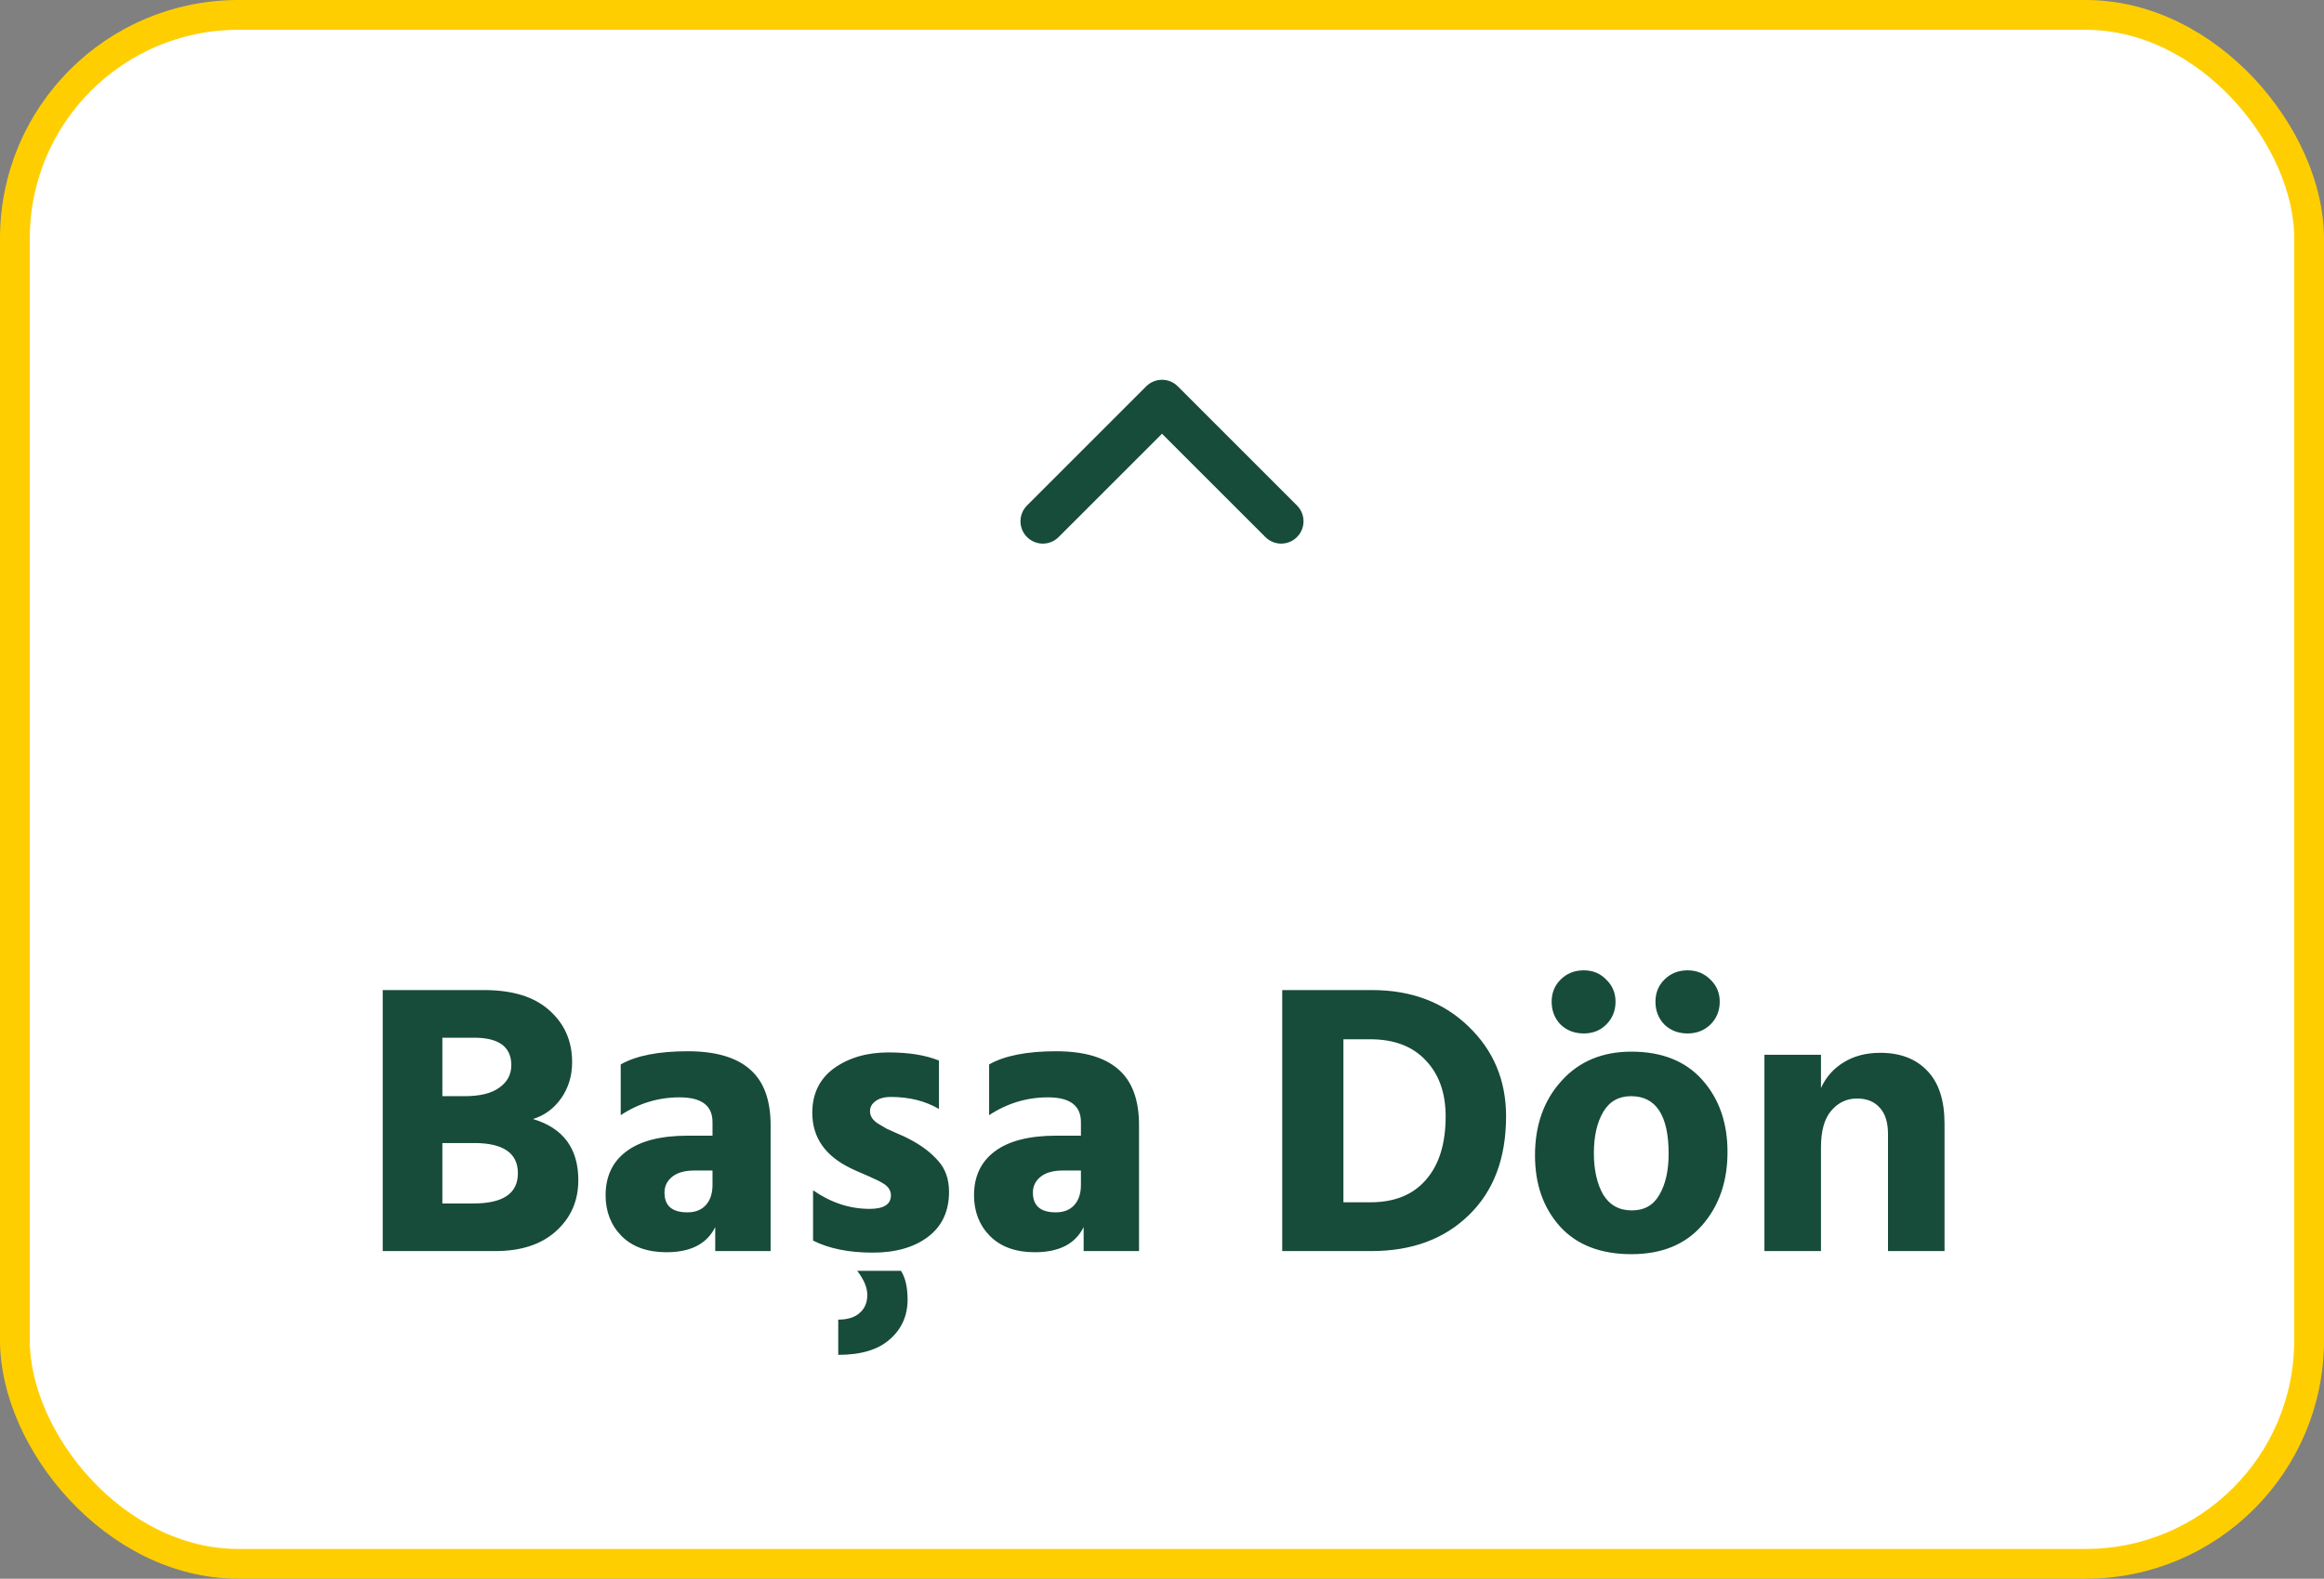 <svg width="78" height="53" viewBox="0 0 78 53" fill="none" xmlns="http://www.w3.org/2000/svg">
<rect x="0" y="0" width="78" height="53" fill="#808080" stroke="none"/>
<rect x="77.5" y="52.5" width="77" height="52" rx="7.5" transform="rotate(-180 77.5 52.5)" fill="white"/>
<path d="M16.628 42L12.845 42L12.845 33.238L16.251 33.238C17.213 33.238 17.945 33.468 18.448 33.927C18.951 34.378 19.202 34.954 19.202 35.656C19.202 36.115 19.081 36.518 18.838 36.865C18.595 37.212 18.279 37.446 17.889 37.567C18.903 37.87 19.41 38.555 19.41 39.621C19.41 40.314 19.159 40.886 18.656 41.337C18.162 41.779 17.486 42 16.628 42ZM15.913 34.837L14.847 34.837L14.847 36.8L15.588 36.8C16.108 36.8 16.498 36.705 16.758 36.514C17.027 36.323 17.161 36.072 17.161 35.76C17.161 35.145 16.745 34.837 15.913 34.837ZM15.913 38.373L14.847 38.373L14.847 40.401L15.9 40.401C16.888 40.401 17.382 40.063 17.382 39.387C17.382 38.711 16.892 38.373 15.913 38.373ZM23.069 40.7C23.338 40.7 23.546 40.618 23.693 40.453C23.84 40.288 23.914 40.063 23.914 39.777L23.914 39.296L23.303 39.296C22.982 39.296 22.735 39.365 22.562 39.504C22.389 39.643 22.302 39.82 22.302 40.037C22.302 40.479 22.558 40.7 23.069 40.7ZM24.005 41.194C23.728 41.757 23.182 42.039 22.367 42.039C21.726 42.039 21.223 41.857 20.859 41.493C20.504 41.129 20.326 40.674 20.326 40.128C20.326 39.495 20.556 39.006 21.015 38.659C21.483 38.304 22.172 38.126 23.082 38.126L23.914 38.126L23.914 37.671C23.914 37.116 23.546 36.839 22.809 36.839C22.098 36.839 21.44 37.038 20.833 37.437L20.833 35.734C21.353 35.439 22.103 35.292 23.082 35.292C24.018 35.292 24.716 35.496 25.175 35.903C25.634 36.302 25.864 36.926 25.864 37.775L25.864 42L24.005 42L24.005 41.194ZM31.852 40.011C31.852 40.661 31.618 41.164 31.15 41.519C30.682 41.874 30.063 42.052 29.291 42.052C28.494 42.052 27.827 41.918 27.289 41.649L27.289 39.959C27.887 40.375 28.52 40.583 29.187 40.583C29.664 40.583 29.902 40.431 29.902 40.128C29.902 40.05 29.881 39.976 29.837 39.907C29.794 39.838 29.72 39.773 29.616 39.712C29.512 39.651 29.417 39.604 29.33 39.569C29.244 39.526 29.118 39.469 28.953 39.4C28.789 39.331 28.663 39.274 28.576 39.231C27.701 38.815 27.263 38.191 27.263 37.359C27.263 36.718 27.506 36.219 27.991 35.864C28.485 35.509 29.096 35.331 29.824 35.331C30.5 35.331 31.064 35.422 31.514 35.604L31.514 37.229C31.055 36.96 30.518 36.826 29.902 36.826C29.677 36.826 29.504 36.874 29.382 36.969C29.261 37.056 29.2 37.168 29.2 37.307C29.2 37.385 29.222 37.459 29.265 37.528C29.309 37.597 29.378 37.662 29.473 37.723C29.577 37.784 29.673 37.84 29.759 37.892C29.855 37.935 29.98 37.992 30.136 38.061C30.301 38.13 30.431 38.191 30.526 38.243C30.925 38.451 31.246 38.694 31.488 38.971C31.731 39.24 31.852 39.586 31.852 40.011ZM30.461 43.625C30.461 44.171 30.262 44.617 29.863 44.964C29.473 45.311 28.897 45.484 28.134 45.484L28.134 44.301C28.446 44.301 28.685 44.227 28.849 44.08C29.023 43.933 29.109 43.729 29.109 43.469C29.109 43.226 28.997 42.958 28.771 42.663L30.24 42.663C30.388 42.897 30.461 43.218 30.461 43.625ZM35.434 40.7C35.703 40.7 35.911 40.618 36.058 40.453C36.206 40.288 36.279 40.063 36.279 39.777L36.279 39.296L35.668 39.296C35.348 39.296 35.101 39.365 34.927 39.504C34.754 39.643 34.667 39.82 34.667 40.037C34.667 40.479 34.923 40.7 35.434 40.7ZM36.37 41.194C36.093 41.757 35.547 42.039 34.732 42.039C34.091 42.039 33.588 41.857 33.224 41.493C32.869 41.129 32.691 40.674 32.691 40.128C32.691 39.495 32.921 39.006 33.38 38.659C33.848 38.304 34.537 38.126 35.447 38.126L36.279 38.126L36.279 37.671C36.279 37.116 35.911 36.839 35.174 36.839C34.464 36.839 33.805 37.038 33.198 37.437L33.198 35.734C33.718 35.439 34.468 35.292 35.447 35.292C36.383 35.292 37.081 35.496 37.54 35.903C38 36.302 38.229 36.926 38.229 37.775L38.229 42L36.37 42L36.37 41.194ZM46.025 42L43.035 42L43.035 33.238L46.05 33.238C47.368 33.238 48.447 33.645 49.288 34.46C50.128 35.266 50.548 36.271 50.548 37.476C50.548 38.88 50.133 39.985 49.3 40.791C48.477 41.597 47.385 42 46.025 42ZM45.986 34.889L45.089 34.889L45.089 40.362L45.998 40.362C46.804 40.362 47.424 40.111 47.858 39.608C48.3 39.105 48.52 38.395 48.52 37.476C48.52 36.696 48.3 36.072 47.858 35.604C47.416 35.127 46.791 34.889 45.986 34.889ZM57.98 38.672C57.98 39.669 57.694 40.492 57.121 41.142C56.558 41.783 55.77 42.104 54.755 42.104C53.724 42.104 52.927 41.796 52.364 41.181C51.8 40.557 51.519 39.76 51.519 38.789C51.519 37.775 51.813 36.943 52.403 36.293C52.992 35.634 53.776 35.305 54.755 35.305C55.778 35.305 56.571 35.621 57.135 36.254C57.698 36.887 57.98 37.693 57.98 38.672ZM53.806 37.333C53.599 37.688 53.495 38.148 53.495 38.711C53.495 39.274 53.599 39.738 53.806 40.102C54.023 40.457 54.344 40.635 54.769 40.635C55.184 40.635 55.492 40.462 55.691 40.115C55.9 39.76 56.004 39.3 56.004 38.737C56.004 37.446 55.583 36.8 54.742 36.8C54.327 36.8 54.014 36.978 53.806 37.333ZM57.719 33.628C57.719 33.931 57.615 34.187 57.407 34.395C57.2 34.594 56.944 34.694 56.641 34.694C56.328 34.694 56.069 34.594 55.861 34.395C55.661 34.187 55.562 33.931 55.562 33.628C55.562 33.333 55.661 33.086 55.861 32.887C56.069 32.679 56.328 32.575 56.641 32.575C56.944 32.575 57.2 32.679 57.407 32.887C57.615 33.086 57.719 33.333 57.719 33.628ZM54.222 33.628C54.222 33.931 54.118 34.187 53.91 34.395C53.711 34.594 53.46 34.694 53.157 34.694C52.844 34.694 52.584 34.594 52.377 34.395C52.177 34.187 52.078 33.931 52.078 33.628C52.078 33.333 52.177 33.086 52.377 32.887C52.584 32.679 52.844 32.575 53.157 32.575C53.46 32.575 53.711 32.679 53.91 32.887C54.118 33.086 54.222 33.333 54.222 33.628ZM65.264 42L63.367 42L63.367 38.074C63.367 37.684 63.276 37.389 63.093 37.19C62.911 36.982 62.656 36.878 62.327 36.878C61.98 36.878 61.69 37.017 61.456 37.294C61.23 37.563 61.117 37.97 61.117 38.516L61.117 42L59.219 42L59.219 35.409L61.117 35.409L61.117 36.527C61.282 36.163 61.533 35.877 61.871 35.669C62.218 35.452 62.63 35.344 63.106 35.344C63.782 35.344 64.311 35.548 64.692 35.955C65.074 36.354 65.264 36.943 65.264 37.723L65.264 42Z" fill="#174B3A"/>
<path fill-rule="evenodd" clip-rule="evenodd" d="M34.47 18.03C34.177 17.737 34.177 17.263 34.47 16.97L38.47 12.97C38.763 12.677 39.237 12.677 39.53 12.97L43.53 16.97C43.823 17.263 43.823 17.737 43.53 18.03C43.237 18.323 42.763 18.323 42.47 18.03L39 14.561L35.53 18.03C35.237 18.323 34.763 18.323 34.47 18.03Z" fill="#174B3A"/>
<rect x="77.5" y="52.5" width="77" height="52" rx="7.5" transform="rotate(-180 77.5 52.5)" stroke="#FFCE00"/>
</svg>

